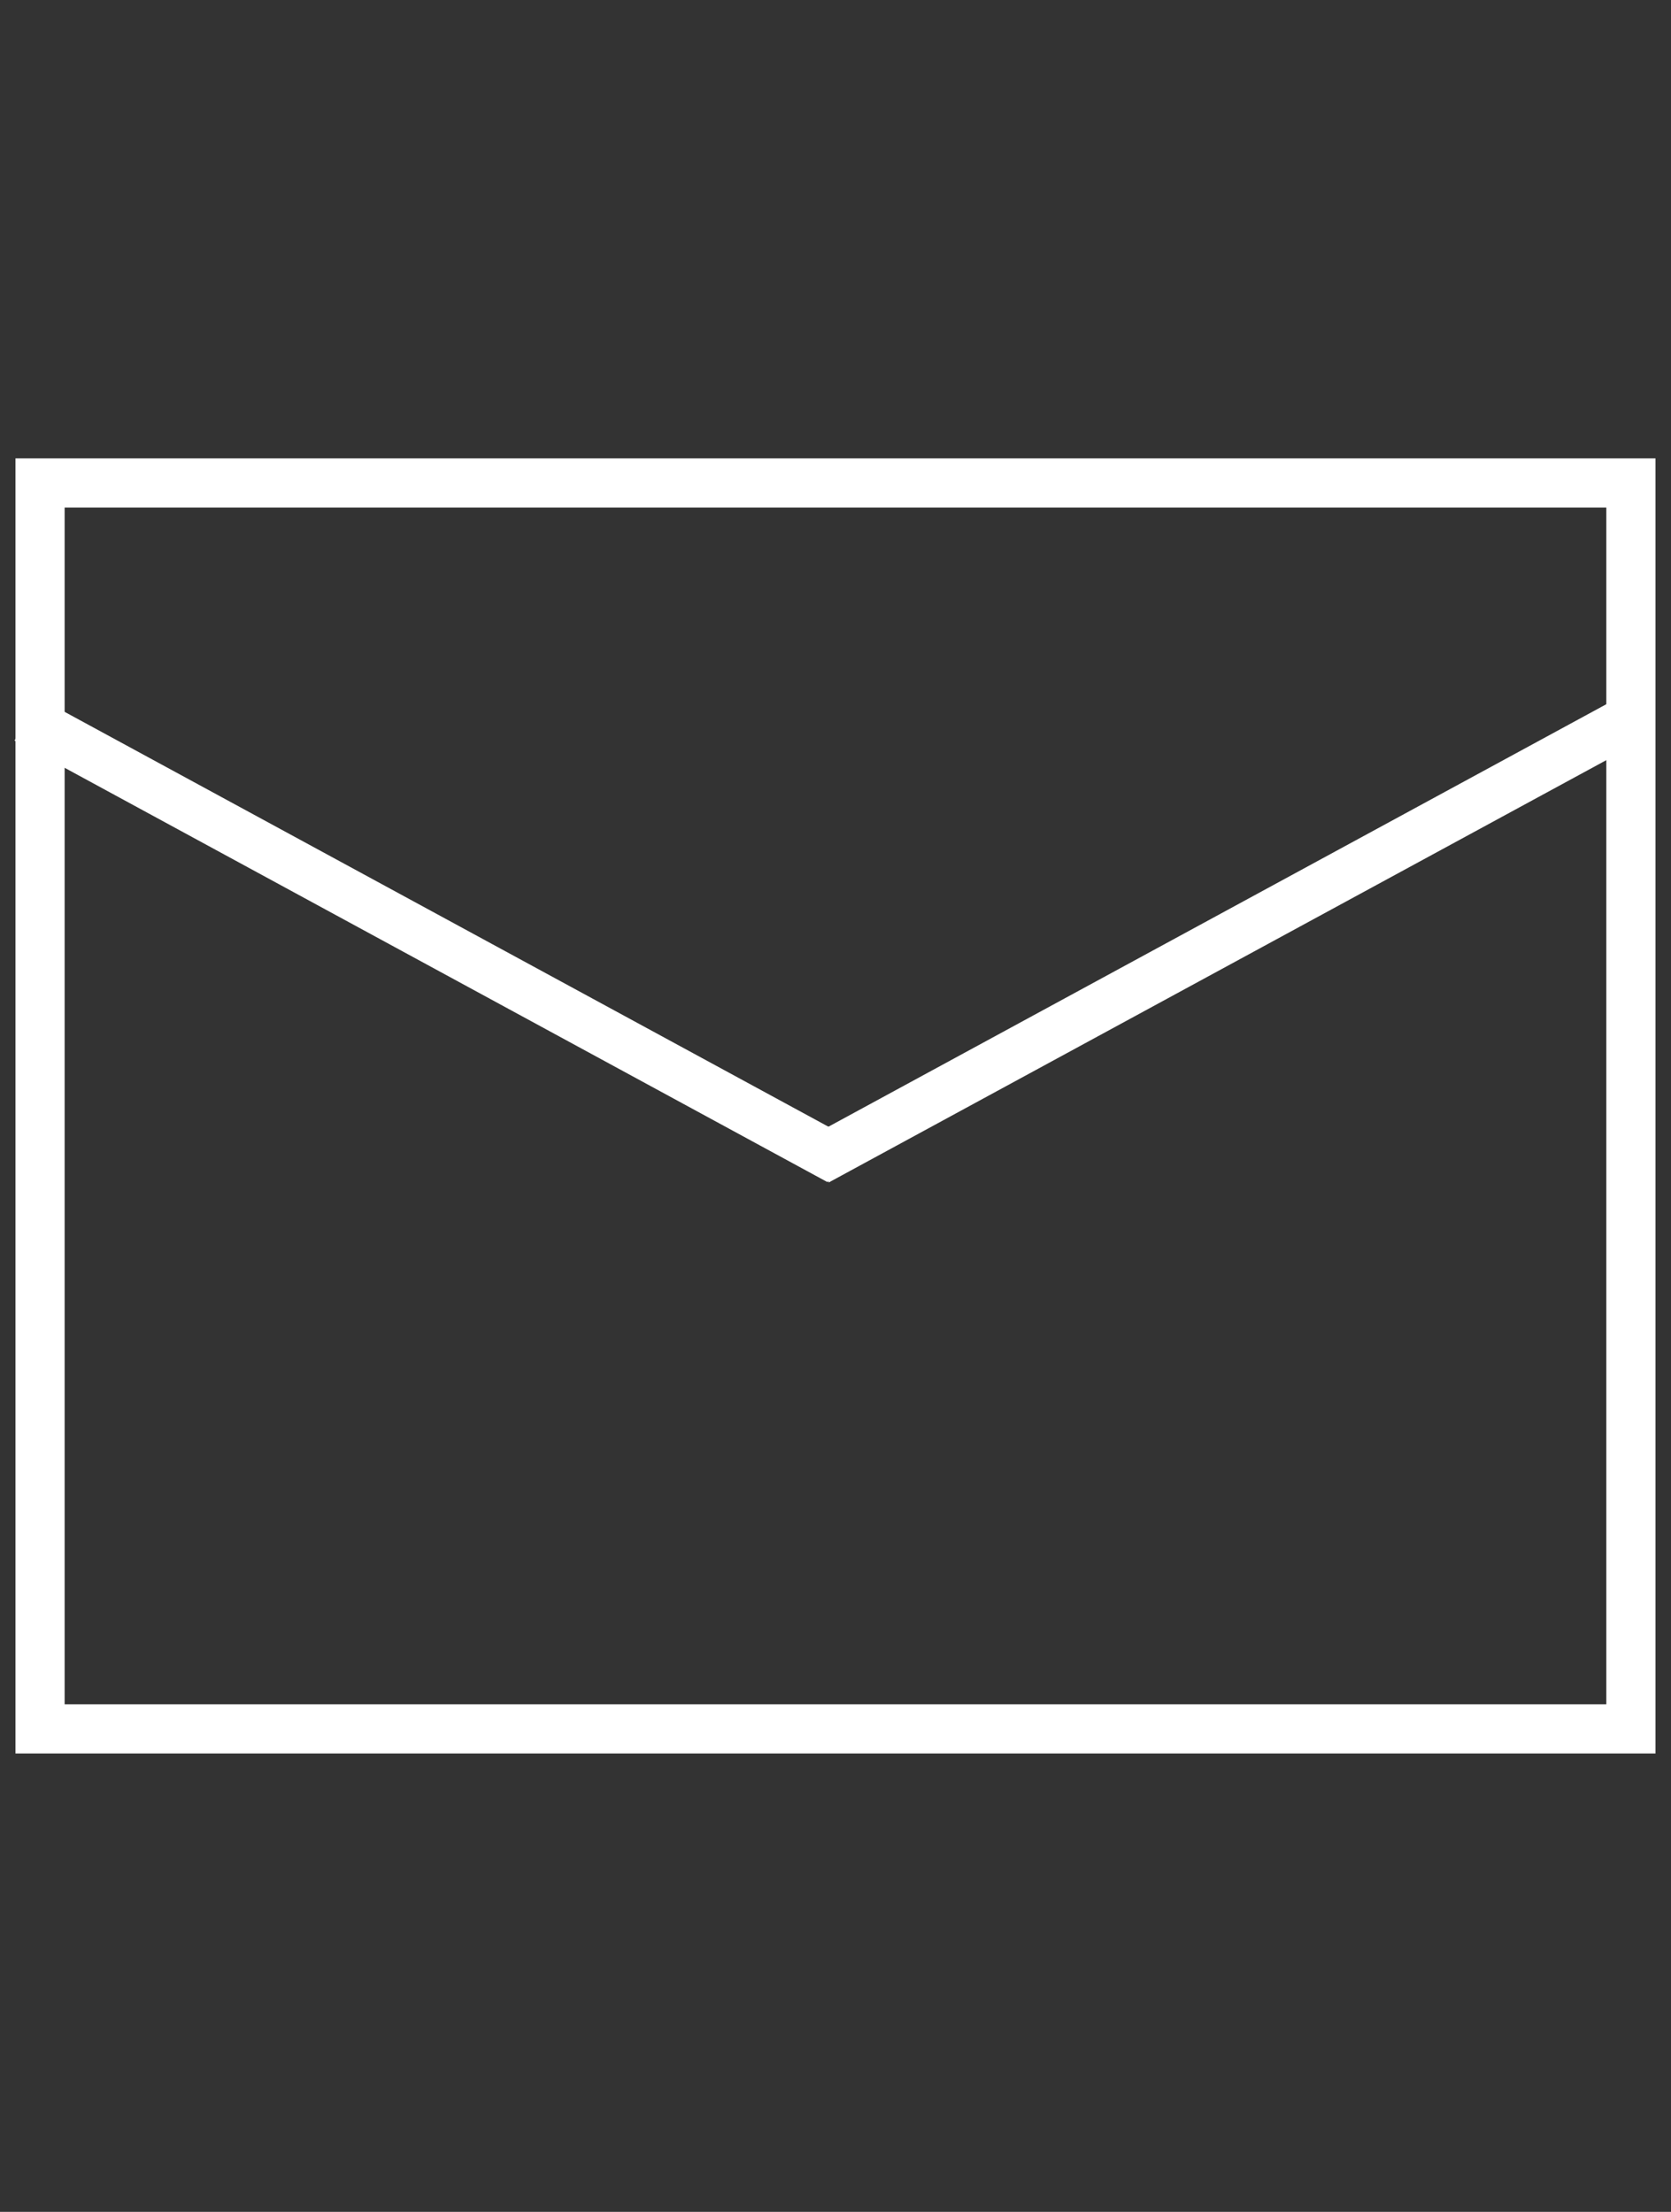 <?xml version="1.0" encoding="utf-8"?>
<!-- Generator: Adobe Illustrator 16.0.3, SVG Export Plug-In . SVG Version: 6.00 Build 0)  -->
<!DOCTYPE svg PUBLIC "-//W3C//DTD SVG 1.1//EN" "http://www.w3.org/Graphics/SVG/1.1/DTD/svg11.dtd">
<svg version="1.1" id="Ebene_1" xmlns="http://www.w3.org/2000/svg" xmlns:xlink="http://www.w3.org/1999/xlink" x="0px" y="0px"
	 width="34px" height="45px" viewBox="0 0 34 45" enable-background="new 0 0 34 45" xml:space="preserve">
<rect x="0" y="0" width="34" height="45" fill="#333333" stroke="none"/>
<g>
	<rect x="0.815" y="9.826" fill="none" stroke="#FFFFFF" stroke-miterlimit="10" width="32.369" height="25.348"/>
	<line fill="none" stroke="#FFFFFF" stroke-miterlimit="10" x1="0.535" y1="14.628" x2="17.076" y2="23.611"/>
	<line fill="none" stroke="#FFFFFF" stroke-miterlimit="10" x1="33.185" y1="14.624" x2="16.625" y2="23.617"/>
</g>
</svg>
